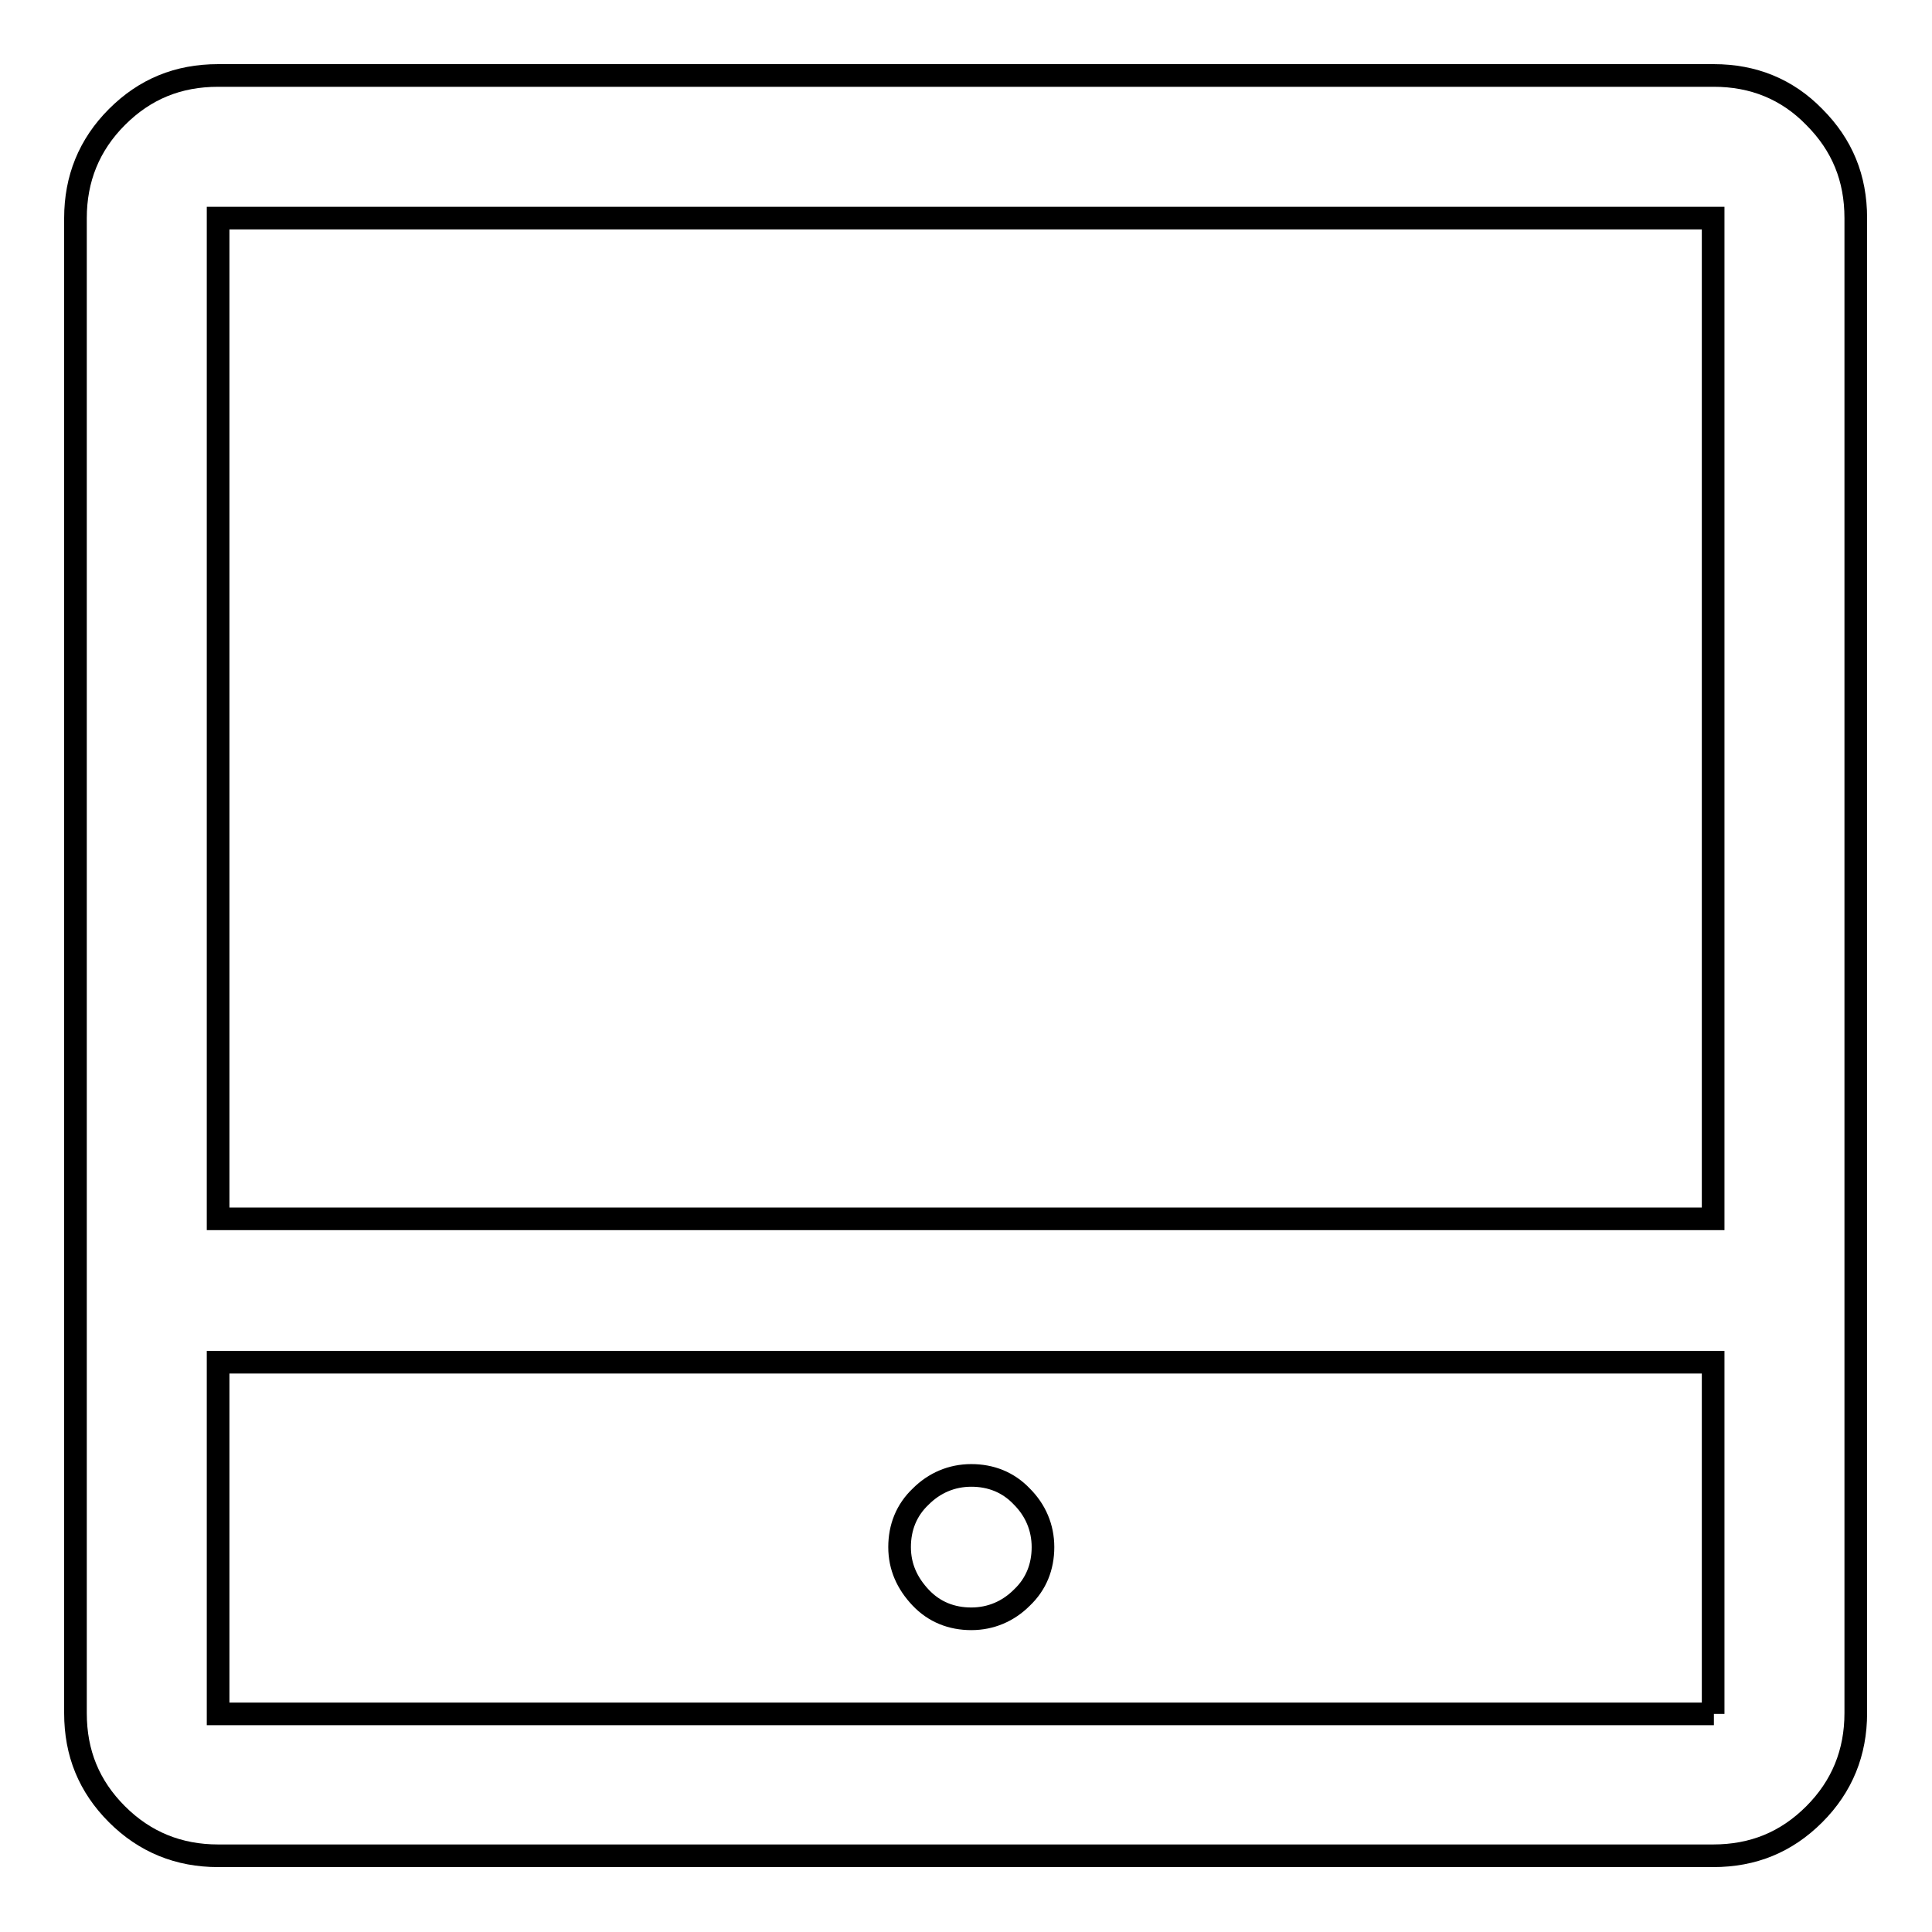 <?xml version="1.0" encoding="utf-8"?>
<!-- Svg Vector Icons : http://www.onlinewebfonts.com/icon -->
<!DOCTYPE svg PUBLIC "-//W3C//DTD SVG 1.1//EN" "http://www.w3.org/Graphics/SVG/1.1/DTD/svg11.dtd">
<svg version="1.1" xmlns="http://www.w3.org/2000/svg" xmlns:xlink="http://www.w3.org/1999/xlink" x="0px" y="0px" viewBox="0 0 256 256" enable-background="new 0 0 256 256" xml:space="preserve">
<g> <path stroke-width="3" fill-opacity="0" stroke="#000000"  d="M227.1,10H28.9c-5.3,0-9.7,1.8-13.4,5.5c-3.7,3.7-5.5,8.2-5.5,13.4v198.1c0,5.3,1.8,9.7,5.5,13.4 c3.7,3.7,8.2,5.5,13.4,5.5h198.1c5.3,0,9.7-1.8,13.4-5.5c3.7-3.7,5.5-8.2,5.5-13.4V28.9c0-5.3-1.8-9.7-5.5-13.4 C236.8,11.8,232.3,10,227.1,10z M28.9,28.9H227v132.6H28.9V28.9z M227.1,227.1H28.9v-46.6h198.1V227.1z M119.2,205 c0-2.6,0.9-4.9,2.8-6.7c1.8-1.8,4.1-2.8,6.7-2.8c2.6,0,4.9,0.9,6.7,2.8c1.8,1.8,2.8,4.1,2.8,6.7c0,2.6-0.9,4.9-2.8,6.7 c-1.8,1.8-4.1,2.8-6.7,2.8c-2.6,0-4.9-0.9-6.7-2.8S119.2,207.6,119.2,205z"/></g>
</svg>